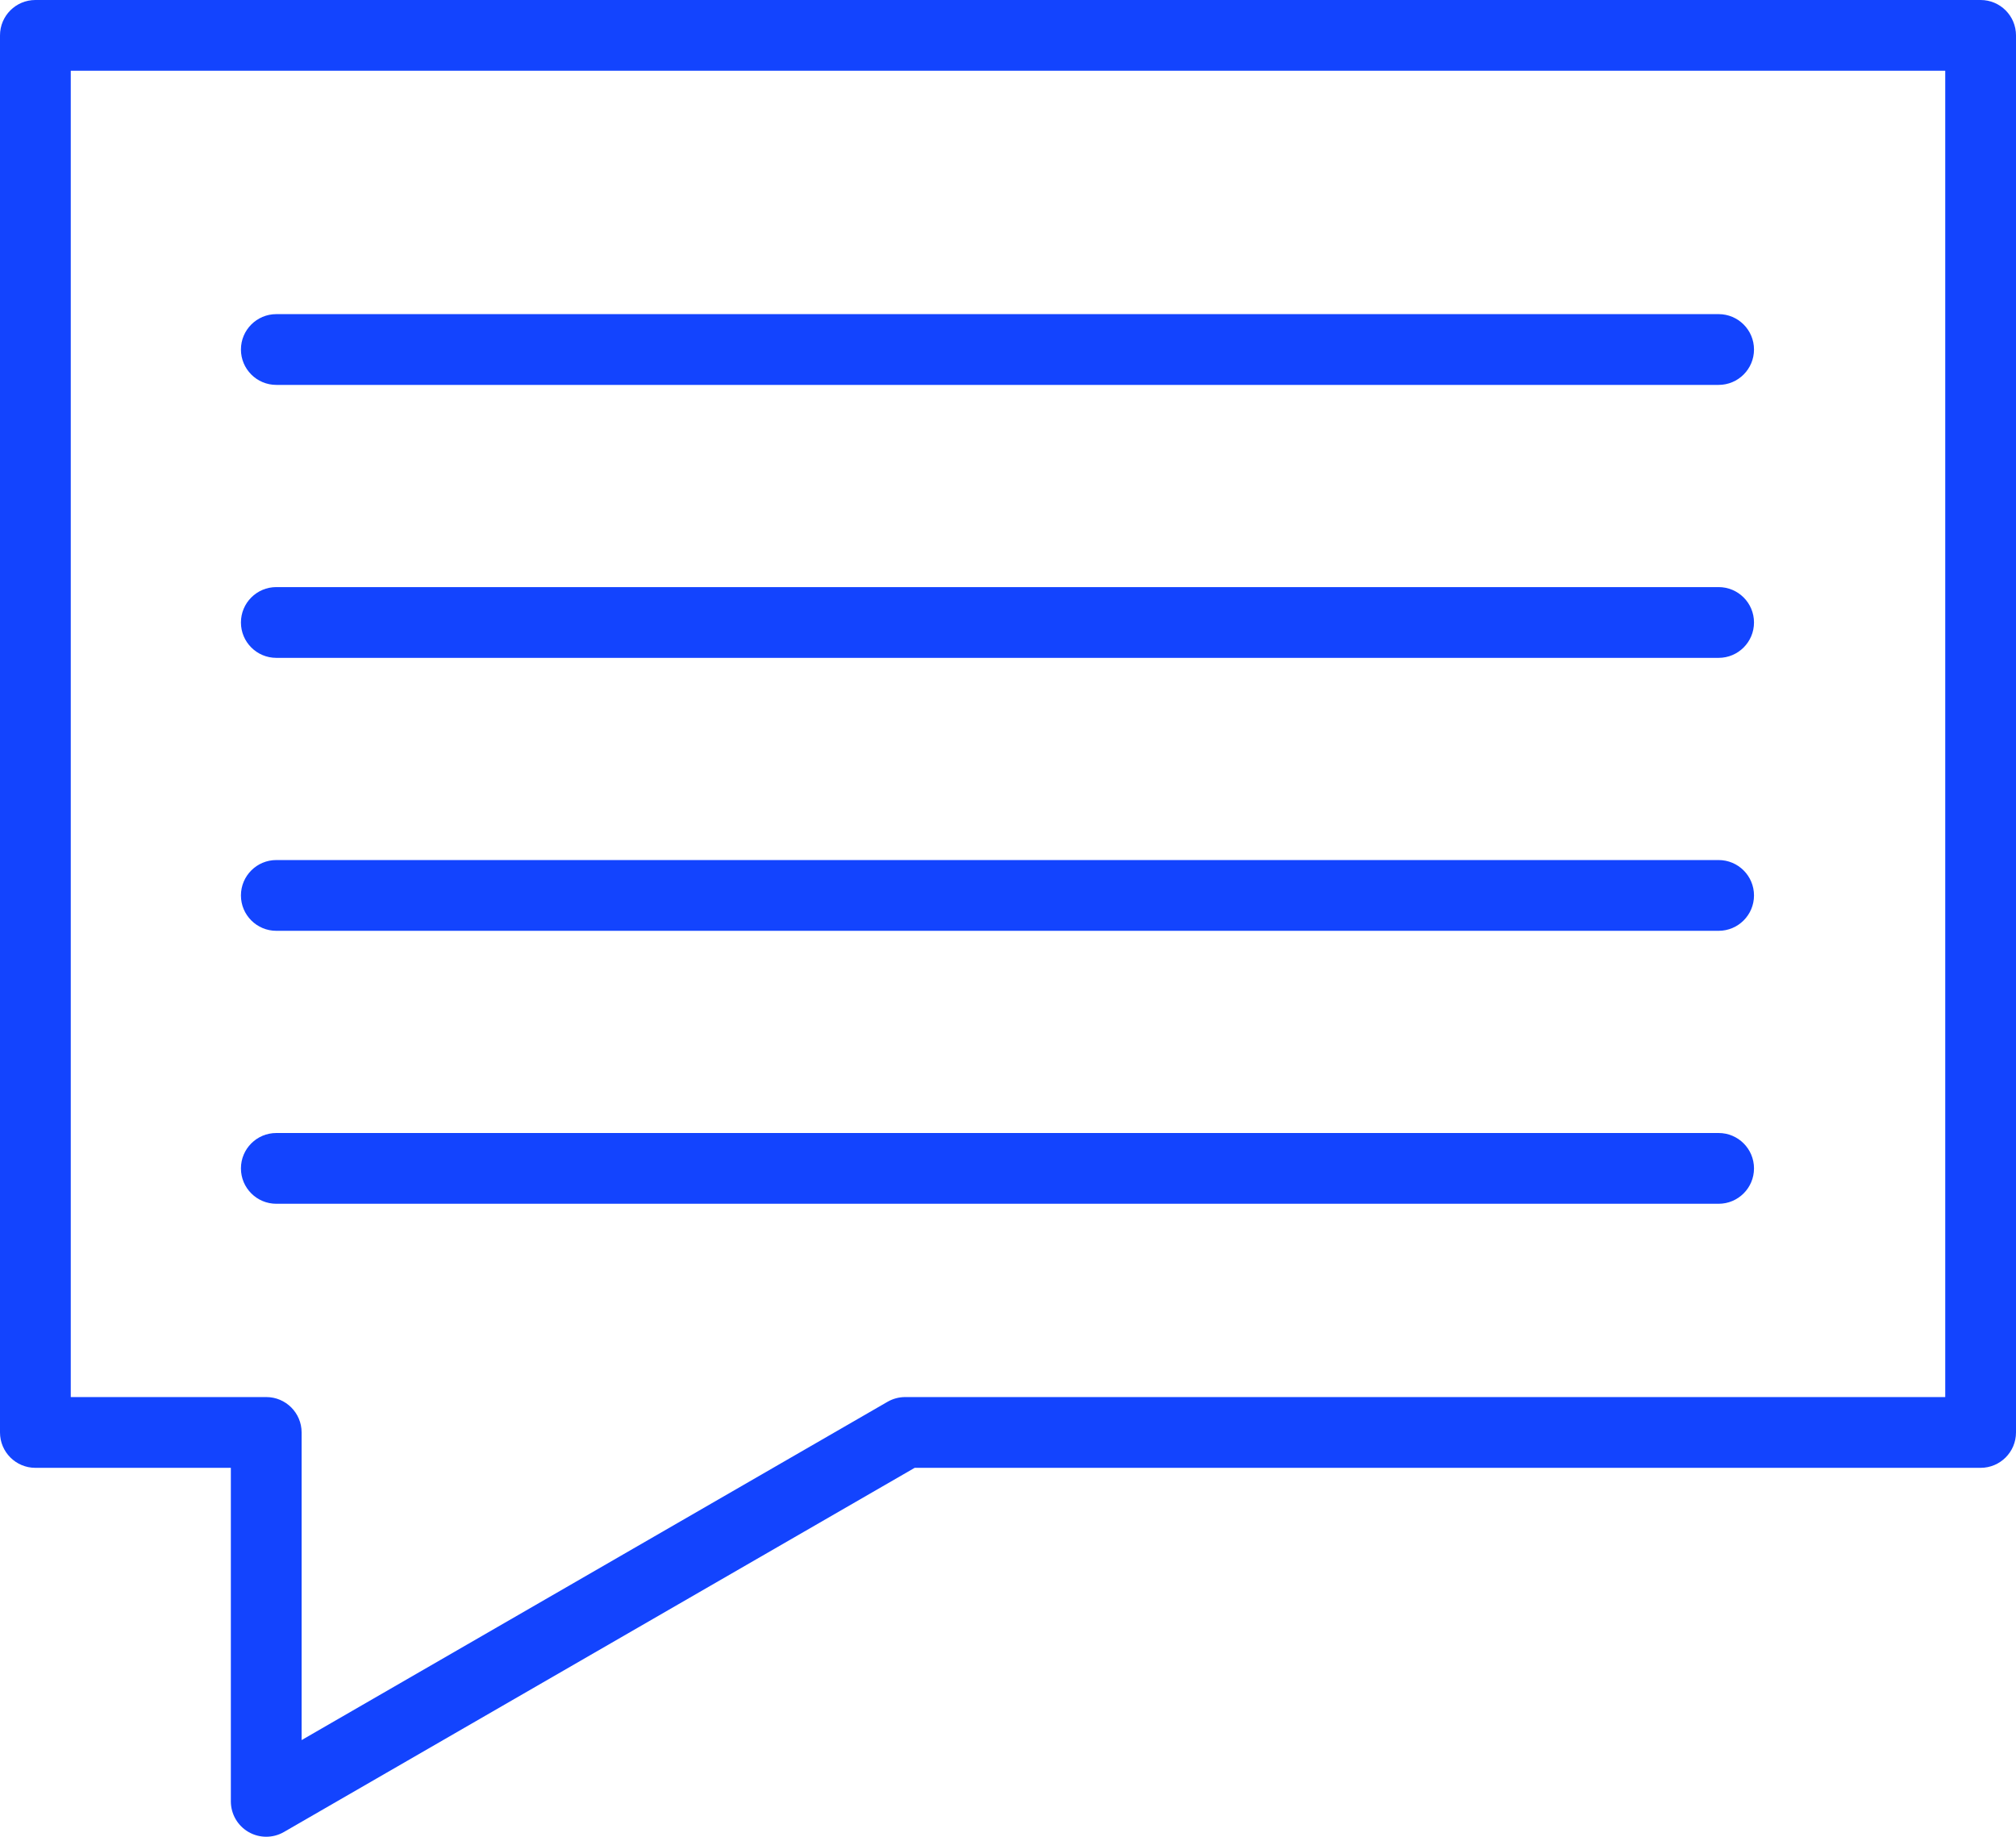 <?xml version="1.0" standalone="no"?>
<!DOCTYPE svg PUBLIC "-//W3C//DTD SVG 1.1//EN" "http://www.w3.org/Graphics/SVG/1.1/DTD/svg11.dtd">
<!--Generator: Xara Designer (www.xara.com), SVG filter version: 6.7.0.0-->
<svg fill="none" fill-rule="evenodd" stroke="black" stroke-width="0.501" stroke-linejoin="bevel" stroke-miterlimit="10" font-family="Times New Roman" font-size="16" style="font-variant-ligatures:none" xmlns:xlink="http://www.w3.org/1999/xlink" xmlns="http://www.w3.org/2000/svg" version="1.1" overflow="visible" width="600pt" height="546.644pt" viewBox="186.112 -572.299 600 546.644">
 <defs>
	</defs>
 <g id="Layer 1" transform="scale(1 -1)">
  <g id="Group" fill="#1344fe" fill-rule="nonzero" stroke-linejoin="miter" stroke="none" stroke-width="0.333">
   <path d="M 775.581,572.299 L 196.642,572.299 C 190.826,572.299 186.112,567.584 186.112,561.768 L 186.112,145.98 C 186.112,140.163 190.826,135.449 196.642,135.449 L 254.817,135.449 L 254.817,36.186 C 254.817,32.422 256.824,28.946 260.082,27.066 C 261.712,26.125 263.529,25.655 265.348,25.655 C 267.165,25.655 268.984,26.125 270.613,27.066 L 458.34,135.449 L 775.581,135.449 C 781.397,135.449 786.112,140.163 786.112,145.98 L 786.112,561.768 C 786.112,567.584 781.397,572.299 775.581,572.299 Z M 765.05,156.511 L 455.518,156.511 C 453.67,156.511 451.854,156.023 450.253,155.101 L 275.878,54.424 L 275.878,145.98 C 275.878,151.795 271.164,156.512 265.348,156.512 L 207.173,156.512 L 207.173,551.237 L 765.05,551.237 L 765.05,156.511 Z" marker-start="none" marker-end="none"/>
   <path d="M 268.349,457.747 L 697.604,457.747 C 703.42,457.747 708.135,462.462 708.135,468.278 C 708.135,474.095 703.42,478.809 697.604,478.809 L 268.349,478.809 C 262.533,478.809 257.819,474.095 257.819,468.278 C 257.819,462.462 262.533,457.747 268.349,457.747 Z" marker-start="none" marker-end="none"/>
   <path d="M 268.349,376.51 L 697.604,376.51 C 703.42,376.51 708.135,381.224 708.135,387.041 C 708.135,392.857 703.42,397.571 697.604,397.571 L 268.349,397.571 C 262.533,397.571 257.819,392.857 257.819,387.041 C 257.819,381.224 262.533,376.51 268.349,376.51 Z" marker-start="none" marker-end="none"/>
   <path d="M 268.349,295.274 L 697.604,295.274 C 703.42,295.274 708.135,299.988 708.135,305.804 C 708.135,311.62 703.42,316.335 697.604,316.335 L 268.349,316.335 C 262.533,316.335 257.819,311.62 257.819,305.804 C 257.819,299.987 262.533,295.274 268.349,295.274 Z" marker-start="none" marker-end="none"/>
   <path d="M 268.349,214.037 L 697.604,214.037 C 703.42,214.037 708.135,218.75 708.135,224.567 C 708.135,230.382 703.42,235.098 697.604,235.098 L 268.349,235.098 C 262.533,235.098 257.819,230.382 257.819,224.567 C 257.819,218.749 262.533,214.037 268.349,214.037 Z" marker-start="none" marker-end="none"/>
  </g>
 </g>
</svg>
